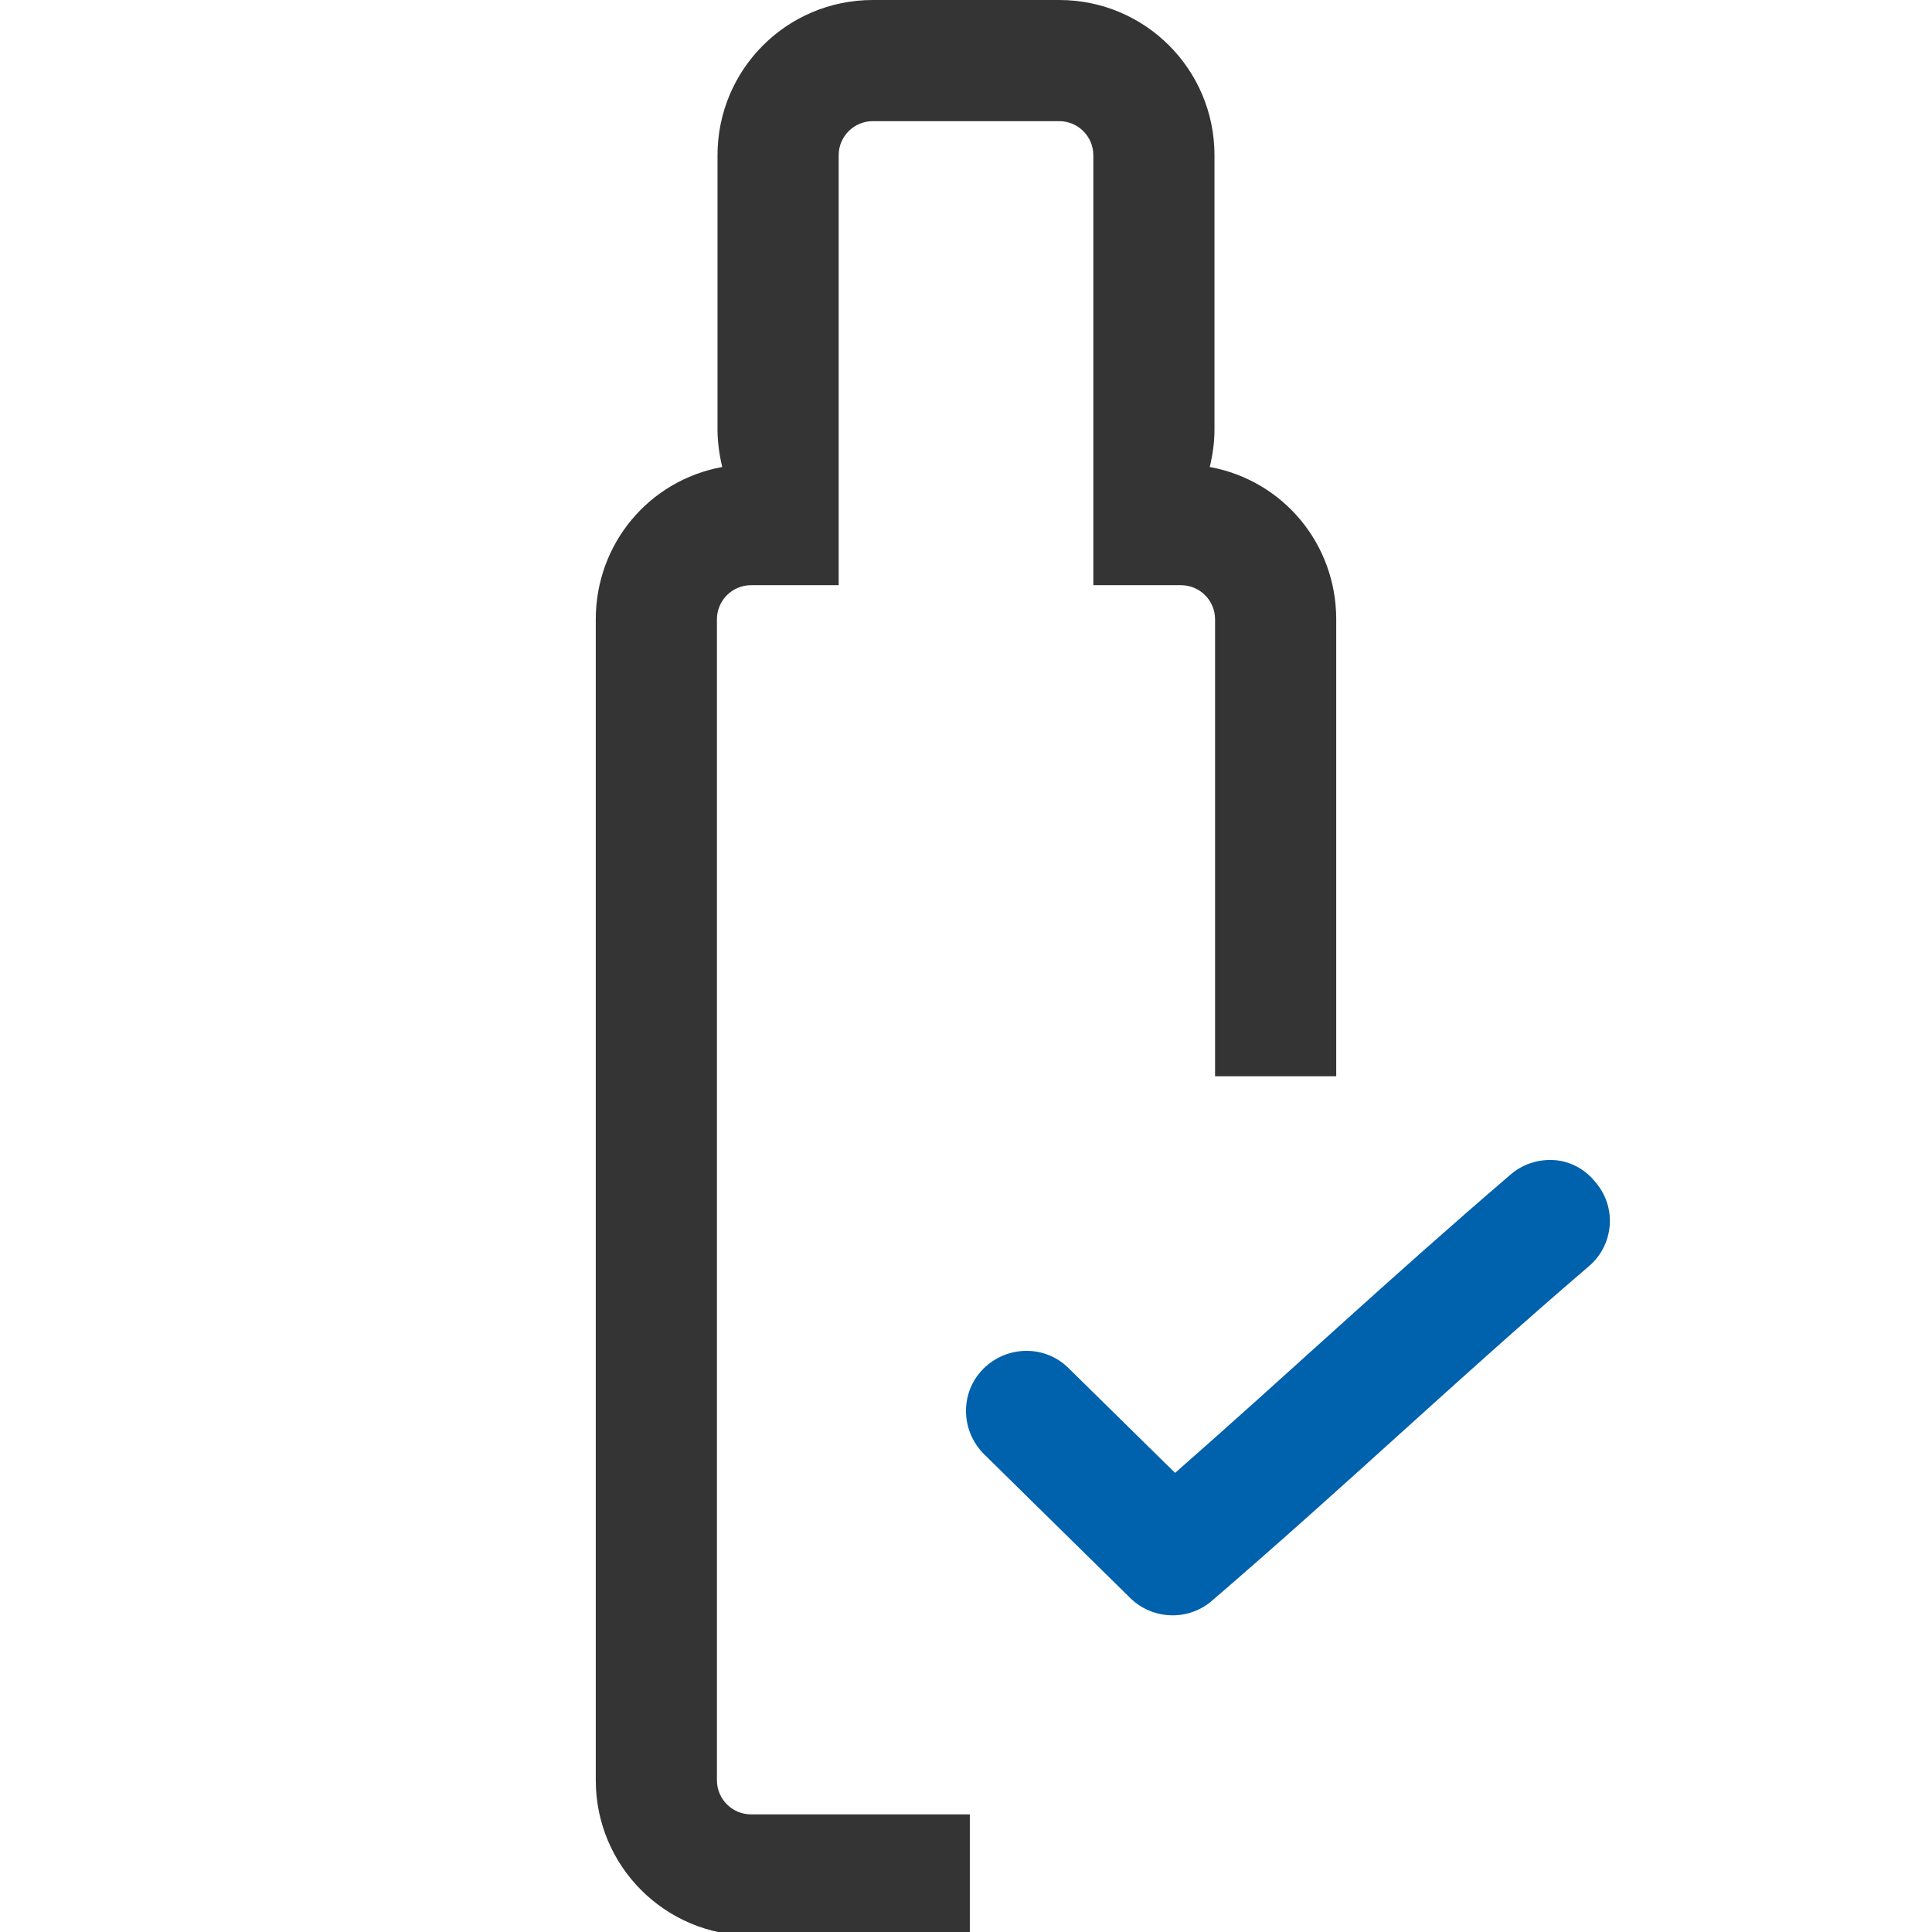 <?xml version="1.0" encoding="UTF-8"?>
<svg xmlns="http://www.w3.org/2000/svg" xmlns:xlink="http://www.w3.org/1999/xlink" version="1.1" id="Livello_1" x="0px" y="0px" viewBox="0 0 328.5 328.5" style="enable-background:new 0 0 328.5 328.5;" xml:space="preserve">
<style type="text/css">
	.st0{fill:#343434;}
	.st1{fill:#0061AC;}
</style>
<g>
	<path class="st0" d="M205.7,79.4c0.5-2.1,0.8-4.2,0.8-6.4V26.4c0-14.6-11.8-26.4-26.4-26.4h-31.7C133.8,0,122,11.8,122,26.4V73   c0,2.1,0.3,4.3,0.8,6.4c-12.5,2.3-21.5,13.1-21.5,25.9v197.4c0,14.6,11.8,26.4,26.4,26.4h37.2v-20.6h-37.2c-3.2,0-5.8-2.6-5.8-5.8   V105.3c0-3.2,2.6-5.8,5.8-5.8h14.9V26.4c0-3.2,2.6-5.8,5.8-5.8h31.7c3.2,0,5.8,2.6,5.8,5.8v73.1h14.9c3.2,0,5.8,2.6,5.8,5.8V183   h20.6v-77.7C227.2,92.5,218.2,81.7,205.7,79.4z"></path>
	<g transform="translate(0,-952.362)">
		<path class="st1" d="M264,1149.6c-2.7-0.1-5.3,0.8-7.3,2.6c-21.1,18.1-37.3,33.4-56.9,50.6l-18.1-17.8c-4-4-10.5-3.9-14.5,0.1    c-4,4-3.9,10.5,0.1,14.5c0,0,0,0,0,0l24.9,24.5c3.8,3.7,9.8,3.9,13.8,0.5c23.7-20.4,40.7-36.8,64-56.8c4.4-3.6,5-10.1,1.3-14.4    C269.5,1151.1,266.8,1149.7,264,1149.6z"></path>
	</g>
</g>
</svg>
